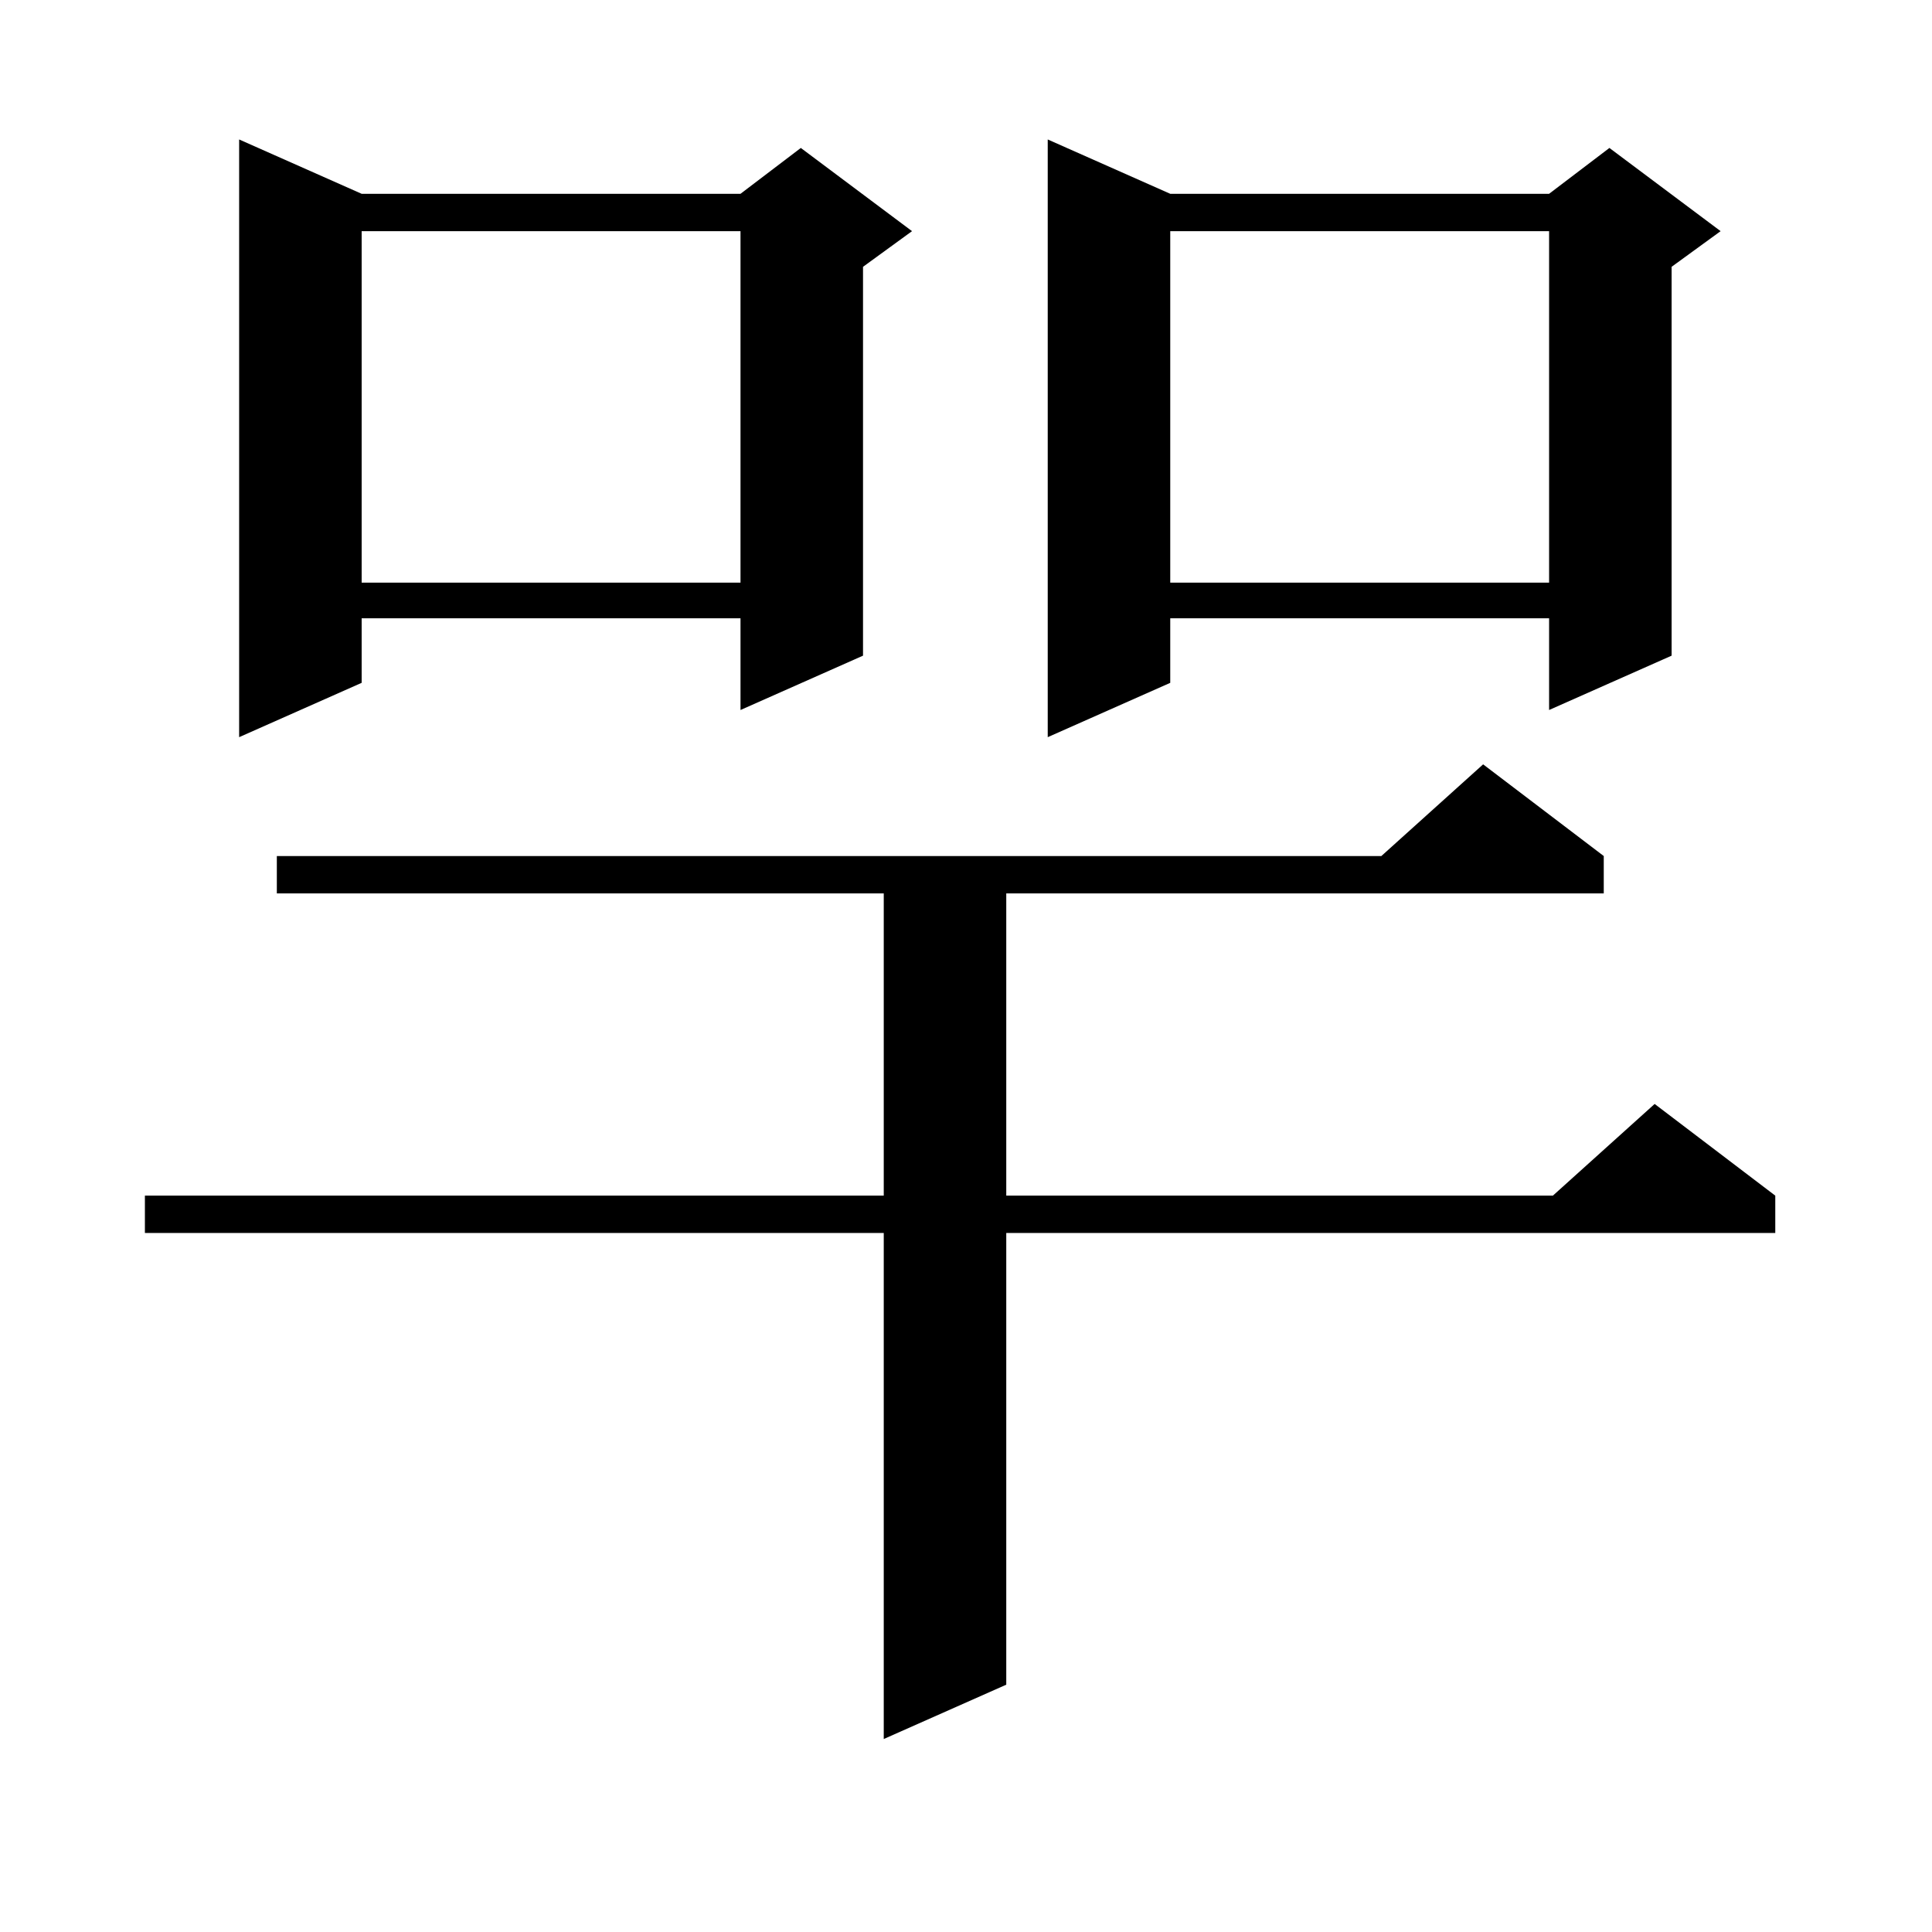 <?xml version="1.0" encoding="utf-8"?>
<!-- Generator: Adobe Illustrator 16.0.0, SVG Export Plug-In . SVG Version: 6.00 Build 0)  -->
<!DOCTYPE svg PUBLIC "-//W3C//DTD SVG 1.1//EN" "http://www.w3.org/Graphics/SVG/1.1/DTD/svg11.dtd">
<svg version="1.1" id="图层_1" xmlns="http://www.w3.org/2000/svg" xmlns:xlink="http://www.w3.org/1999/xlink" x="0px" y="0px"
	 width="1000px" height="1000px" viewBox="0 0 1000 1000" enable-background="new 0 0 1000 1000" xml:space="preserve">
<path d="M830.102,443.082v19.336H520.841v156.445h282.92l52.682-47.461l62.438,47.461v19.336H520.841v233.789l-63.413,28.125
	V638.199H74.998v-19.336h382.43V462.418H143.289v-19.336h571.693l52.682-47.461L830.102,443.082z M187.19,100.309h196.093
	l31.219-23.73l57.56,43.066l-25.365,18.457v201.27l-63.413,28.125v-47.461H187.19v33.398l-63.413,28.125V72.184L187.19,100.309z
	 M187.19,119.645v181.934h196.093V119.645H187.19z M605.717,100.309H801.81l31.219-23.73l57.56,43.066l-25.365,18.457v201.27
	l-63.413,28.125v-47.461H605.717v33.398l-63.413,28.125V72.184L605.717,100.309z M605.717,119.645v181.934H801.81V119.645H605.717z"
	/>
</svg>
